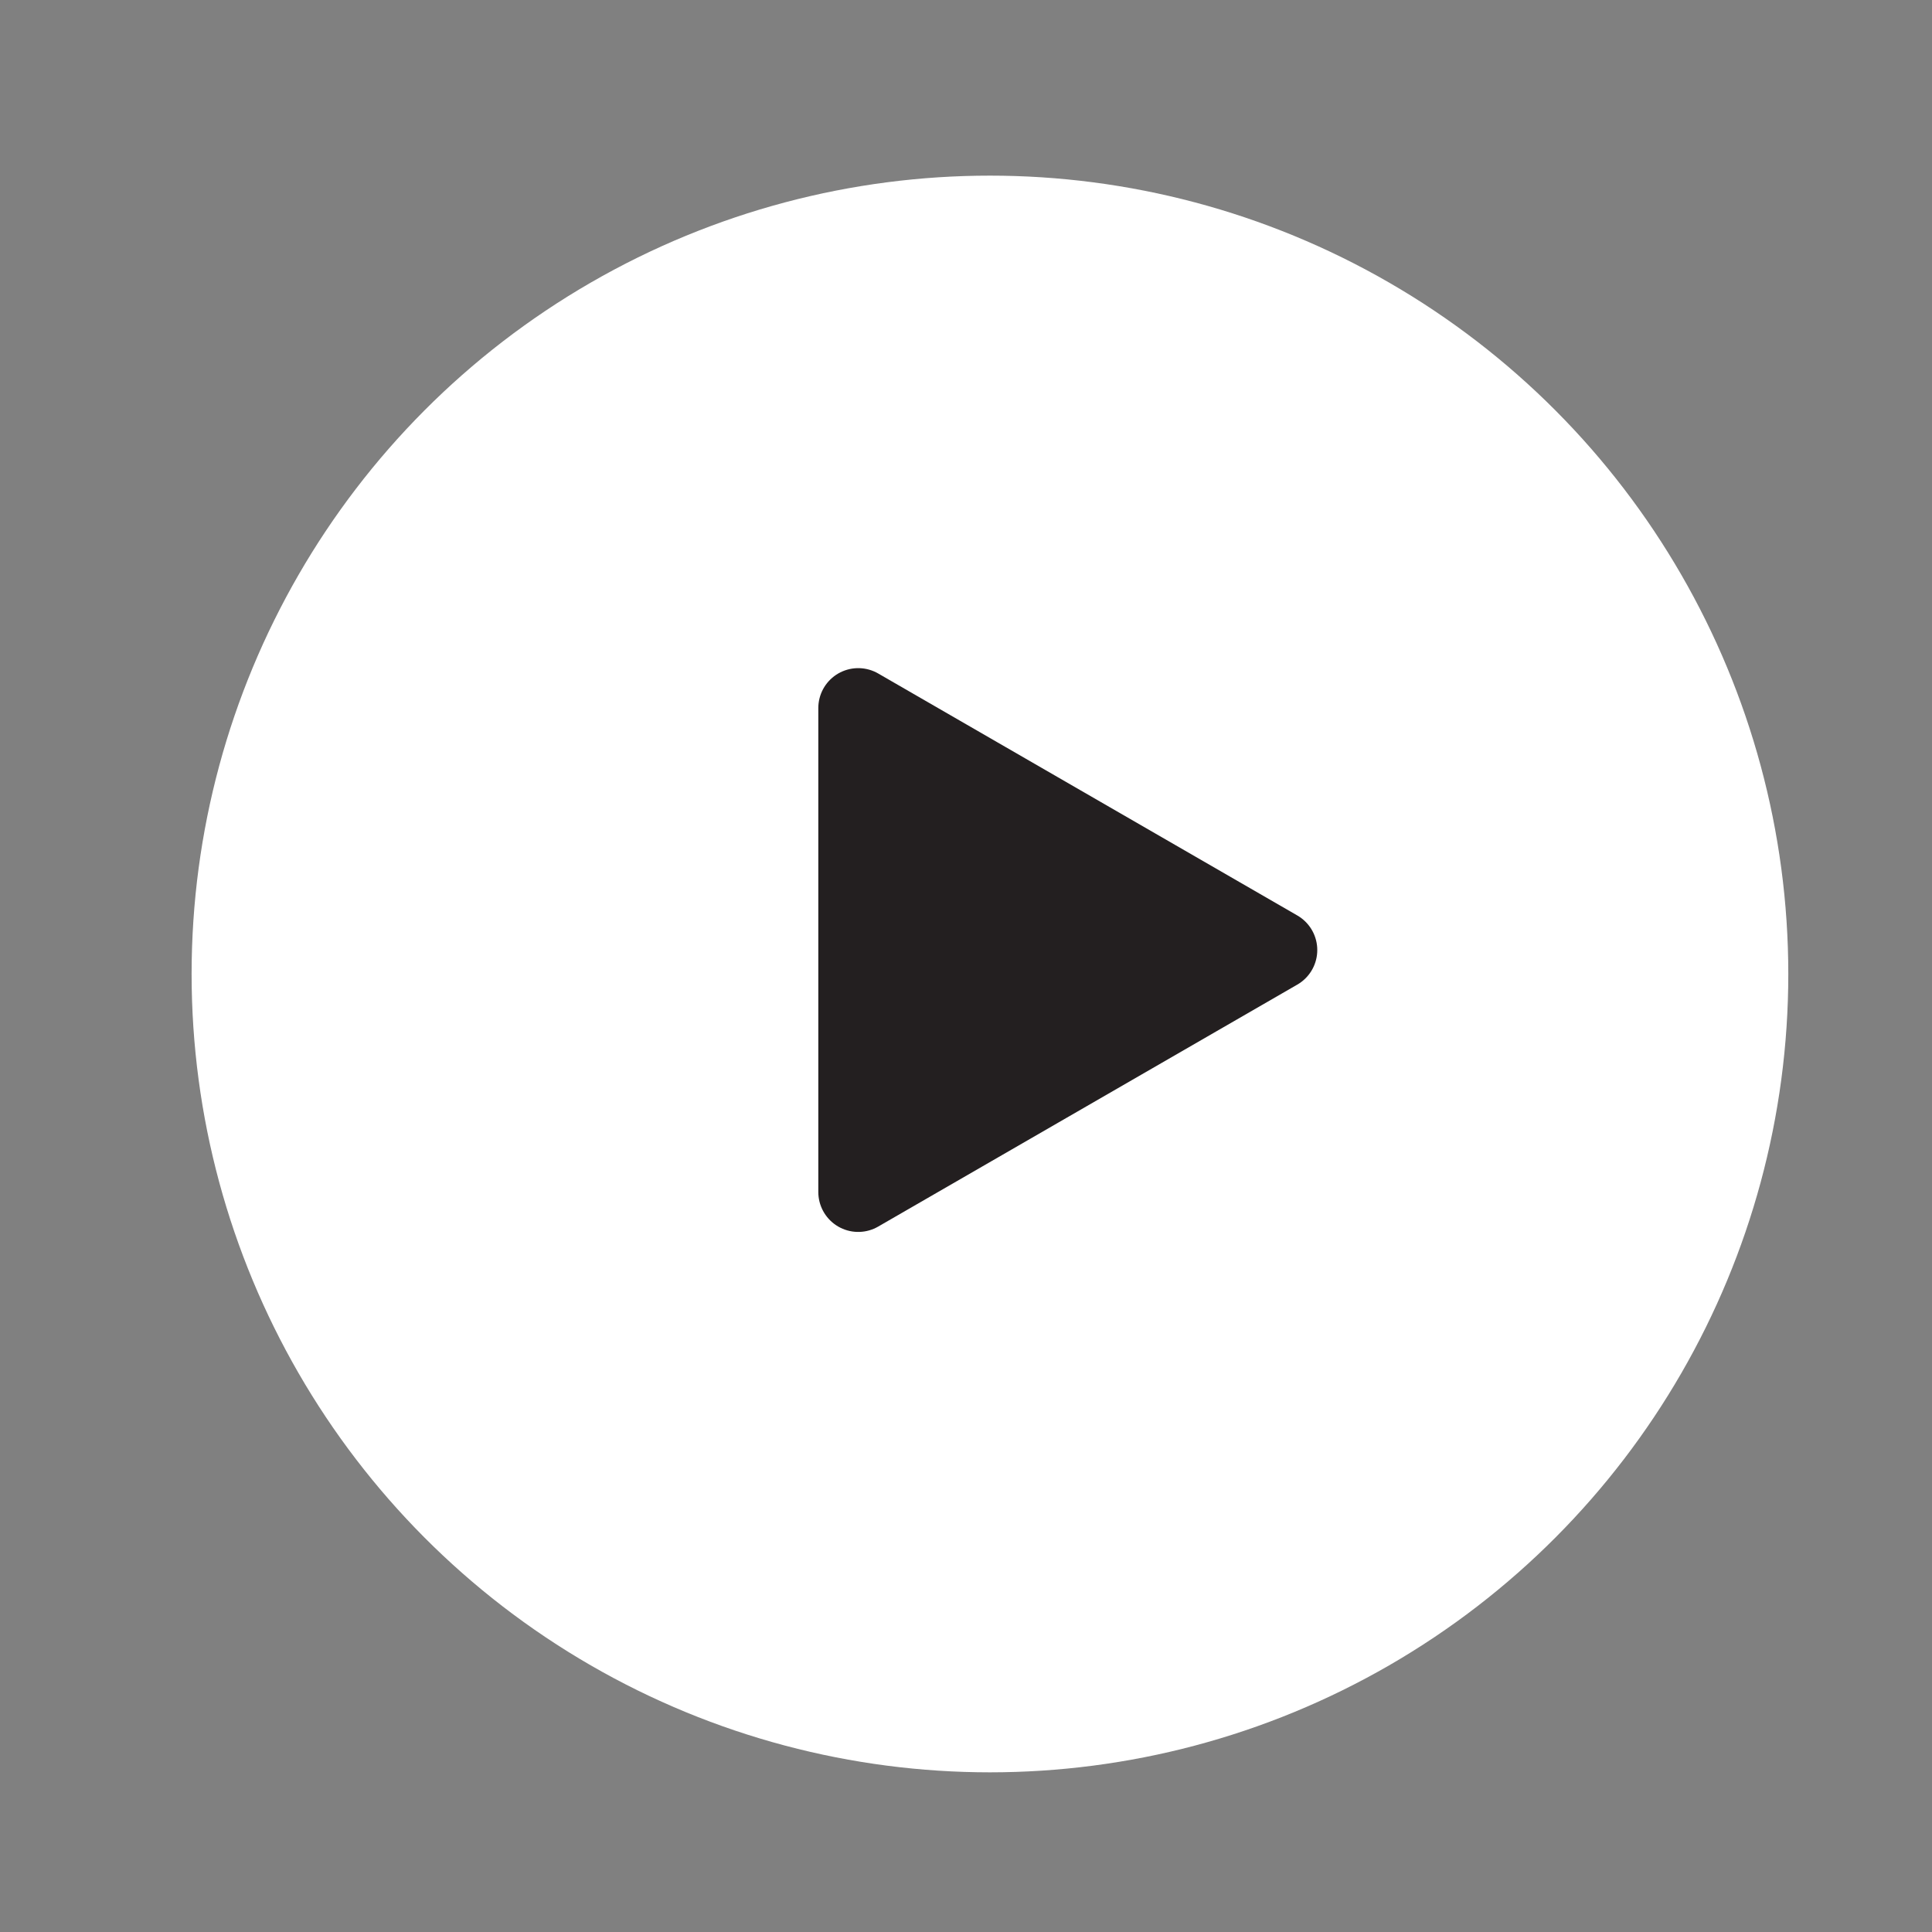 <svg width="121" height="121" viewBox="0 0 121 121" fill="none" xmlns="http://www.w3.org/2000/svg">
<rect x="0" y="0" width="121" height="121" fill="#808080" stroke="none"/>
<ellipse cx="62" cy="61" rx="50" ry="50" transform="rotate(-180 62 61)" fill="white"/>
<path d="M80 59.5L53.75 74.655L53.75 44.345L80 59.5Z" fill="#231F20" stroke="#231F20" stroke-width="5" stroke-linejoin="round"/>
</svg>
